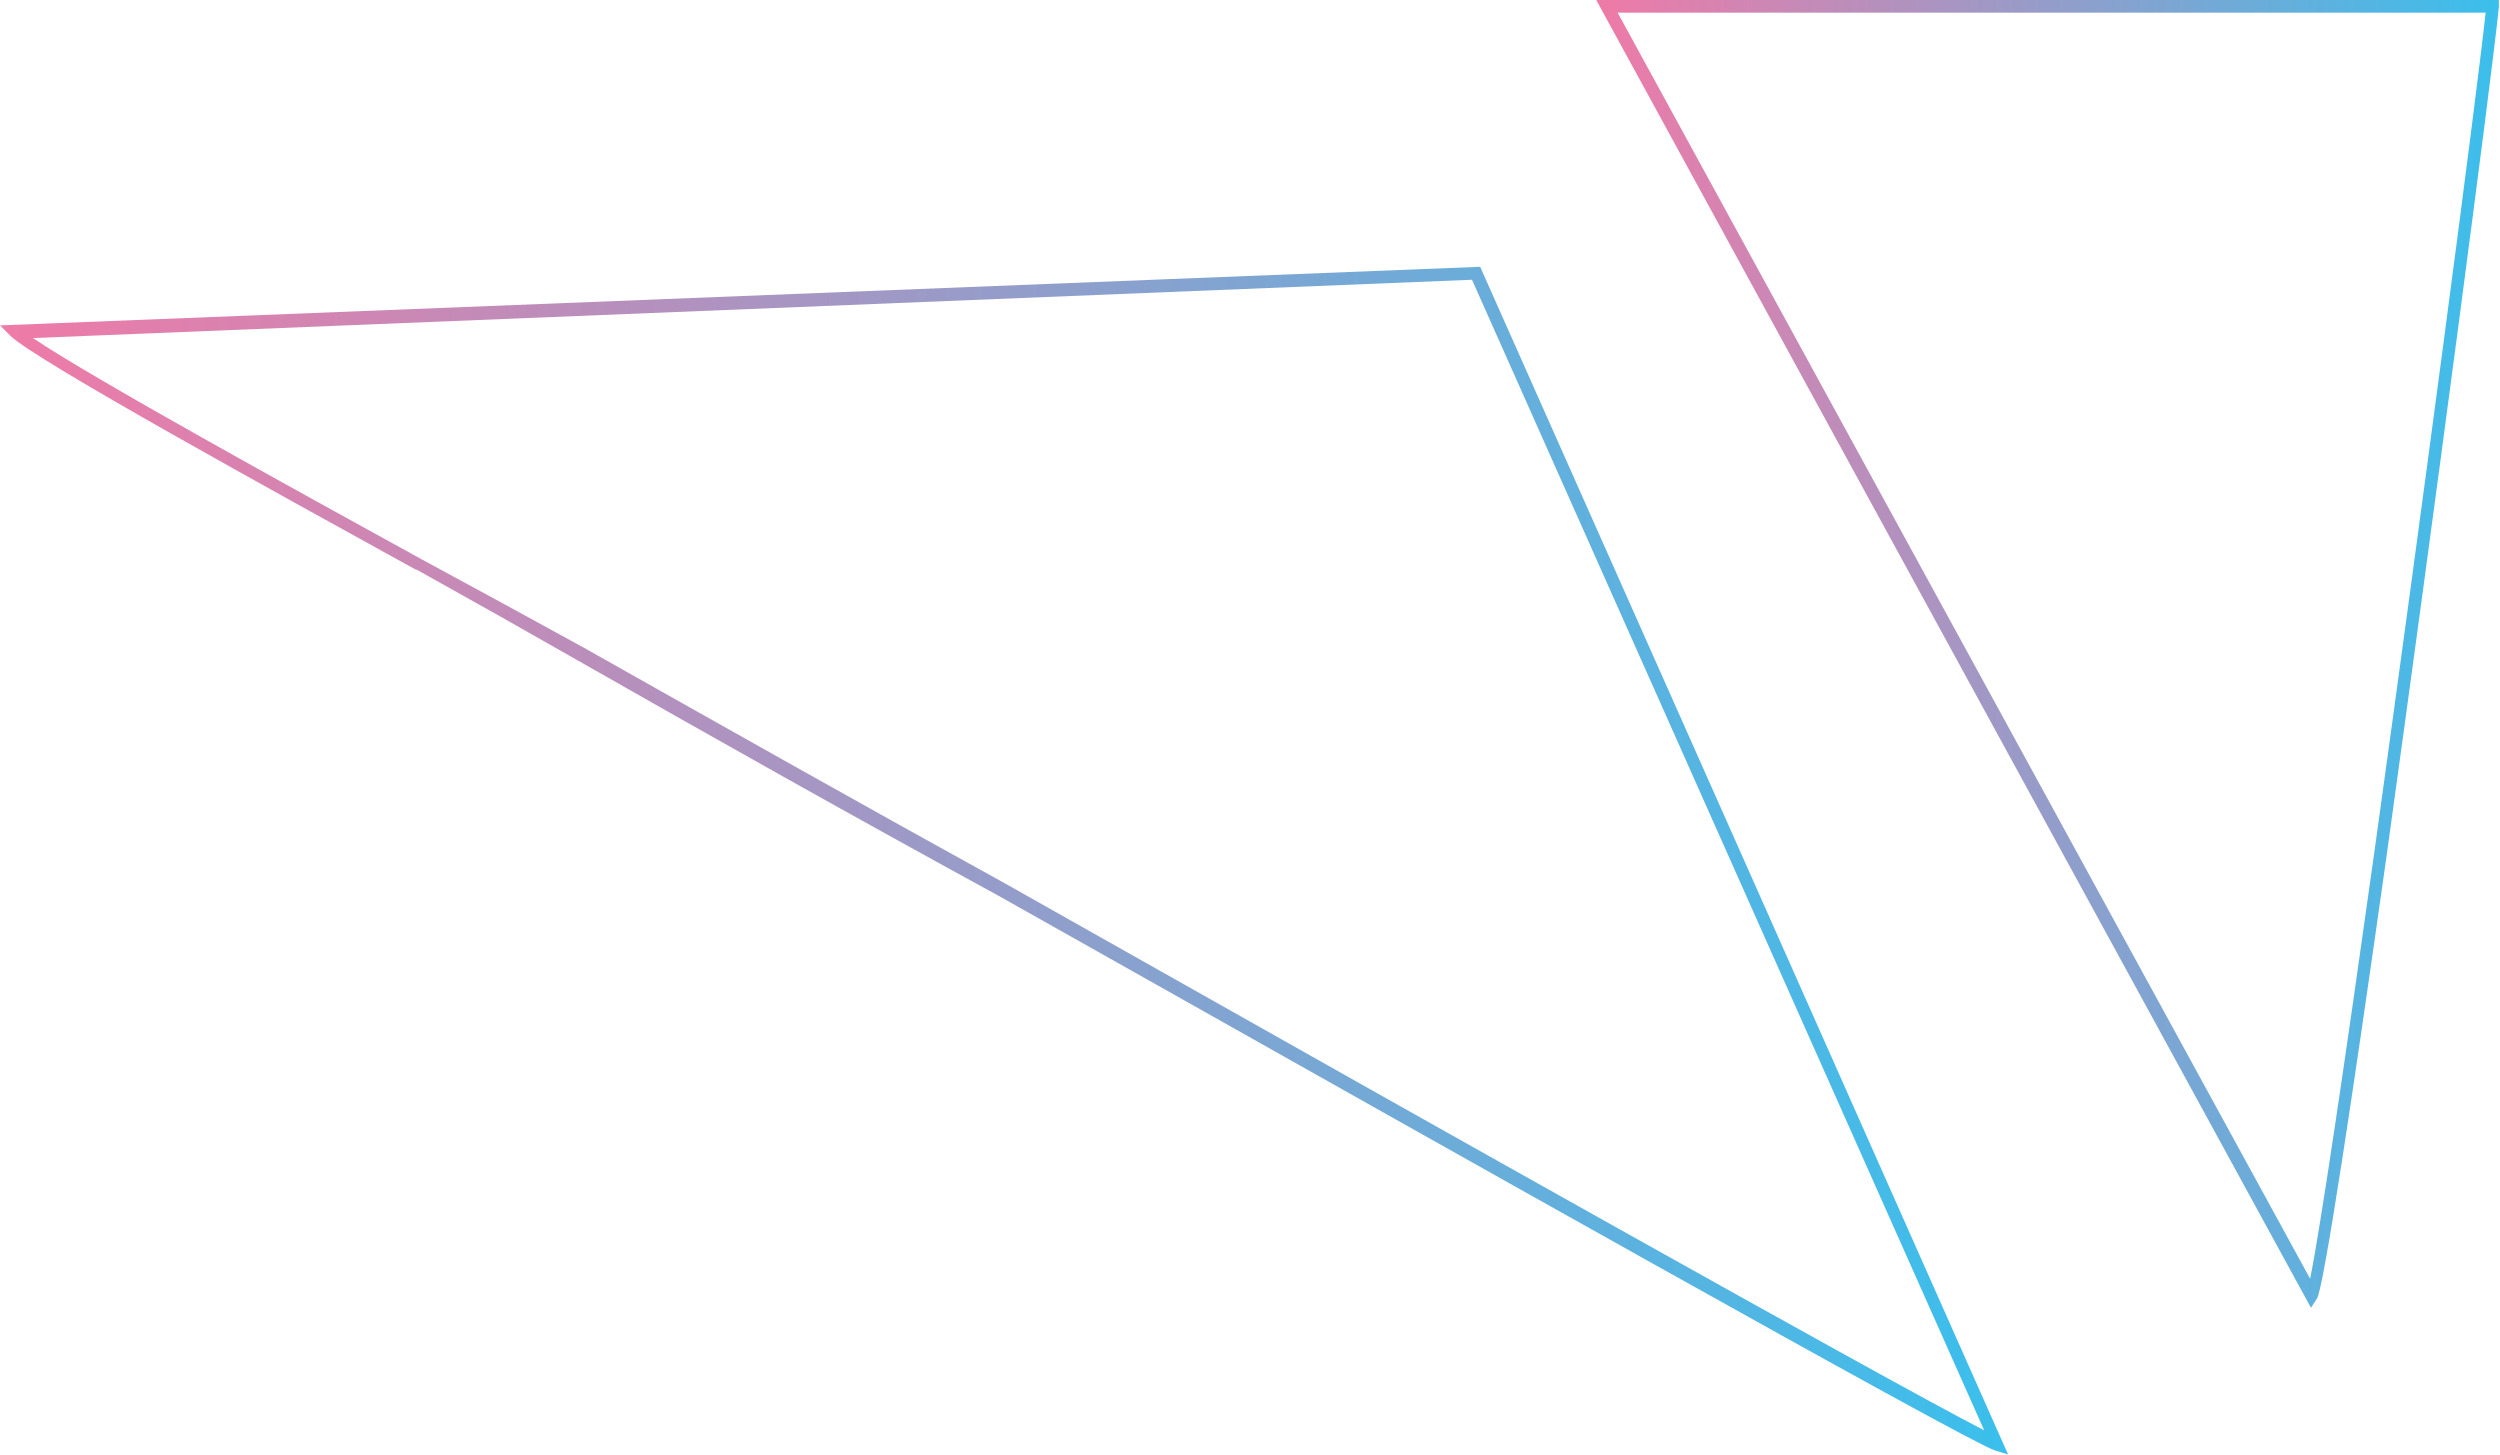 <svg xmlns="http://www.w3.org/2000/svg" xmlns:xlink="http://www.w3.org/1999/xlink" viewBox="0 0 88.74 51.63"><defs><style>.cls-1{fill:none;}.cls-2{clip-path:url(#clip-path);}.cls-3{fill:url(#linear-gradient);}.cls-4{clip-path:url(#clip-path-2);}.cls-5{fill:url(#linear-gradient-2);}</style><clipPath id="clip-path"><path class="cls-1" d="M14.74,20.21C9.81,17.49,1.26,12.79.37,11.92L0,11.55,52.54,9.47q9.38,21.08,18.74,42.16l-.48-.15c-1-.32-21.15-11.68-30.59-17l-4.76-2.68c-5-2.73-10-5.54-14.93-8.35l-2.73-1.55-3-1.68M1.17,12c2.05,1.39,9.37,5.42,13.79,7.85L18,21.5,20.74,23c5,2.82,10,5.64,14.92,8.35l4.77,2.69c8.73,4.93,26.62,15,30,16.73L52.25,9.93Z"/></clipPath><linearGradient id="linear-gradient" y1="30.55" x2="71.28" y2="30.55" gradientUnits="userSpaceOnUse"><stop offset="0" stop-color="#ef7aa7"/><stop offset="1" stop-color="#3abfec"/></linearGradient><clipPath id="clip-path-2"><path class="cls-1" d="M57,0h31.7l0,.25c-.27,2.64-2.3,18-4,30.23-1.18,8.36-2.22,15.27-2.46,15.62l-.21.32L56.66,0ZM88.23.45H57.42L82,45.39c.35-1.7,1.25-7.79,2.26-15C85.91,18.54,87.88,3.69,88.23.45Z"/></clipPath><linearGradient id="linear-gradient-2" x1="56.66" y1="23.21" x2="88.74" y2="23.21" xlink:href="#linear-gradient"/></defs><g id="Layer_2" data-name="Layer 2"><g id="Layer_1-2" data-name="Layer 1"><g class="cls-2"><rect class="cls-3" y="9.47" width="71.28" height="42.16"/></g><g class="cls-4"><rect class="cls-5" x="56.66" width="32.08" height="46.42"/></g></g></g></svg>